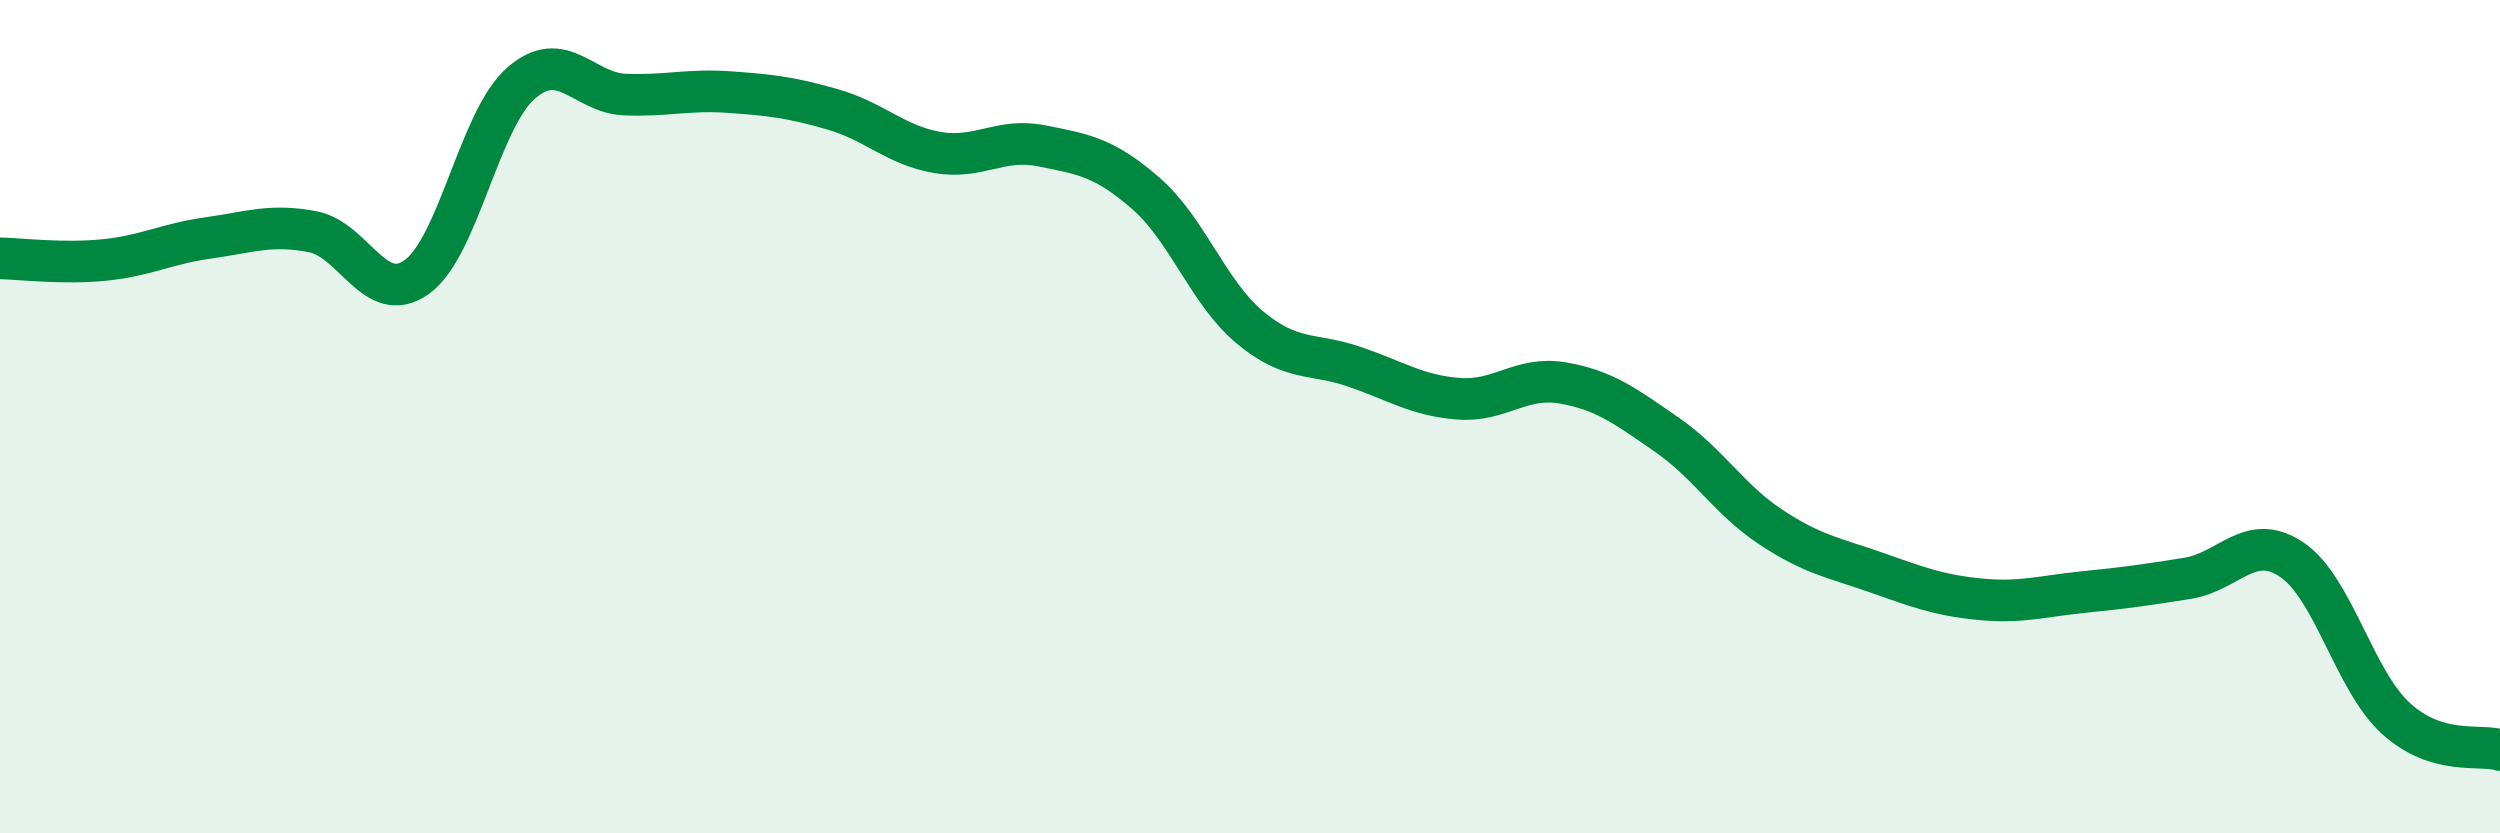 
    <svg width="60" height="20" viewBox="0 0 60 20" xmlns="http://www.w3.org/2000/svg">
      <path
        d="M 0,6.2 C 0.5,6.21 1.5,6.34 2.5,6.24 C 3.5,6.14 4,5.85 5,5.71 C 6,5.57 6.5,5.37 7.5,5.56 C 8.5,5.75 9,7.36 10,6.65 C 11,5.94 11.5,2.88 12.5,2 C 13.5,1.12 14,2.23 15,2.27 C 16,2.31 16.5,2.14 17.5,2.21 C 18.5,2.28 19,2.34 20,2.63 C 21,2.92 21.5,3.49 22.5,3.66 C 23.5,3.83 24,3.3 25,3.5 C 26,3.7 26.5,3.77 27.5,4.64 C 28.5,5.51 29,7.03 30,7.86 C 31,8.69 31.5,8.46 32.5,8.8 C 33.5,9.14 34,9.49 35,9.57 C 36,9.65 36.5,9.02 37.5,9.19 C 38.5,9.36 39,9.74 40,10.43 C 41,11.12 41.5,11.99 42.5,12.65 C 43.5,13.31 44,13.38 45,13.73 C 46,14.08 46.5,14.28 47.5,14.38 C 48.5,14.48 49,14.31 50,14.21 C 51,14.11 51.5,14.04 52.5,13.88 C 53.5,13.72 54,12.76 55,13.43 C 56,14.1 56.5,16.33 57.5,17.24 C 58.5,18.15 59.5,17.85 60,18L60 20L0 20Z"
        fill="#008740"
        opacity="0.1"
        stroke-linecap="round"
        stroke-linejoin="round"
      />
      <path
        d="M 0,6.2 C 0.5,6.21 1.5,6.34 2.5,6.24 C 3.5,6.14 4,5.85 5,5.71 C 6,5.57 6.5,5.37 7.5,5.56 C 8.5,5.75 9,7.36 10,6.65 C 11,5.94 11.5,2.88 12.5,2 C 13.5,1.12 14,2.23 15,2.27 C 16,2.31 16.5,2.14 17.5,2.21 C 18.5,2.28 19,2.34 20,2.63 C 21,2.92 21.5,3.49 22.5,3.66 C 23.5,3.83 24,3.3 25,3.5 C 26,3.7 26.5,3.77 27.5,4.64 C 28.5,5.51 29,7.03 30,7.86 C 31,8.69 31.5,8.46 32.5,8.8 C 33.5,9.14 34,9.49 35,9.57 C 36,9.65 36.5,9.02 37.5,9.19 C 38.5,9.36 39,9.74 40,10.43 C 41,11.12 41.5,11.99 42.5,12.65 C 43.5,13.31 44,13.38 45,13.73 C 46,14.08 46.5,14.28 47.5,14.38 C 48.5,14.48 49,14.31 50,14.21 C 51,14.11 51.5,14.04 52.5,13.88 C 53.5,13.72 54,12.76 55,13.43 C 56,14.1 56.5,16.33 57.5,17.24 C 58.5,18.15 59.5,17.85 60,18"
        stroke="#008740"
        stroke-width="1"
        fill="none"
        stroke-linecap="round"
        stroke-linejoin="round"
      />
    </svg>
  